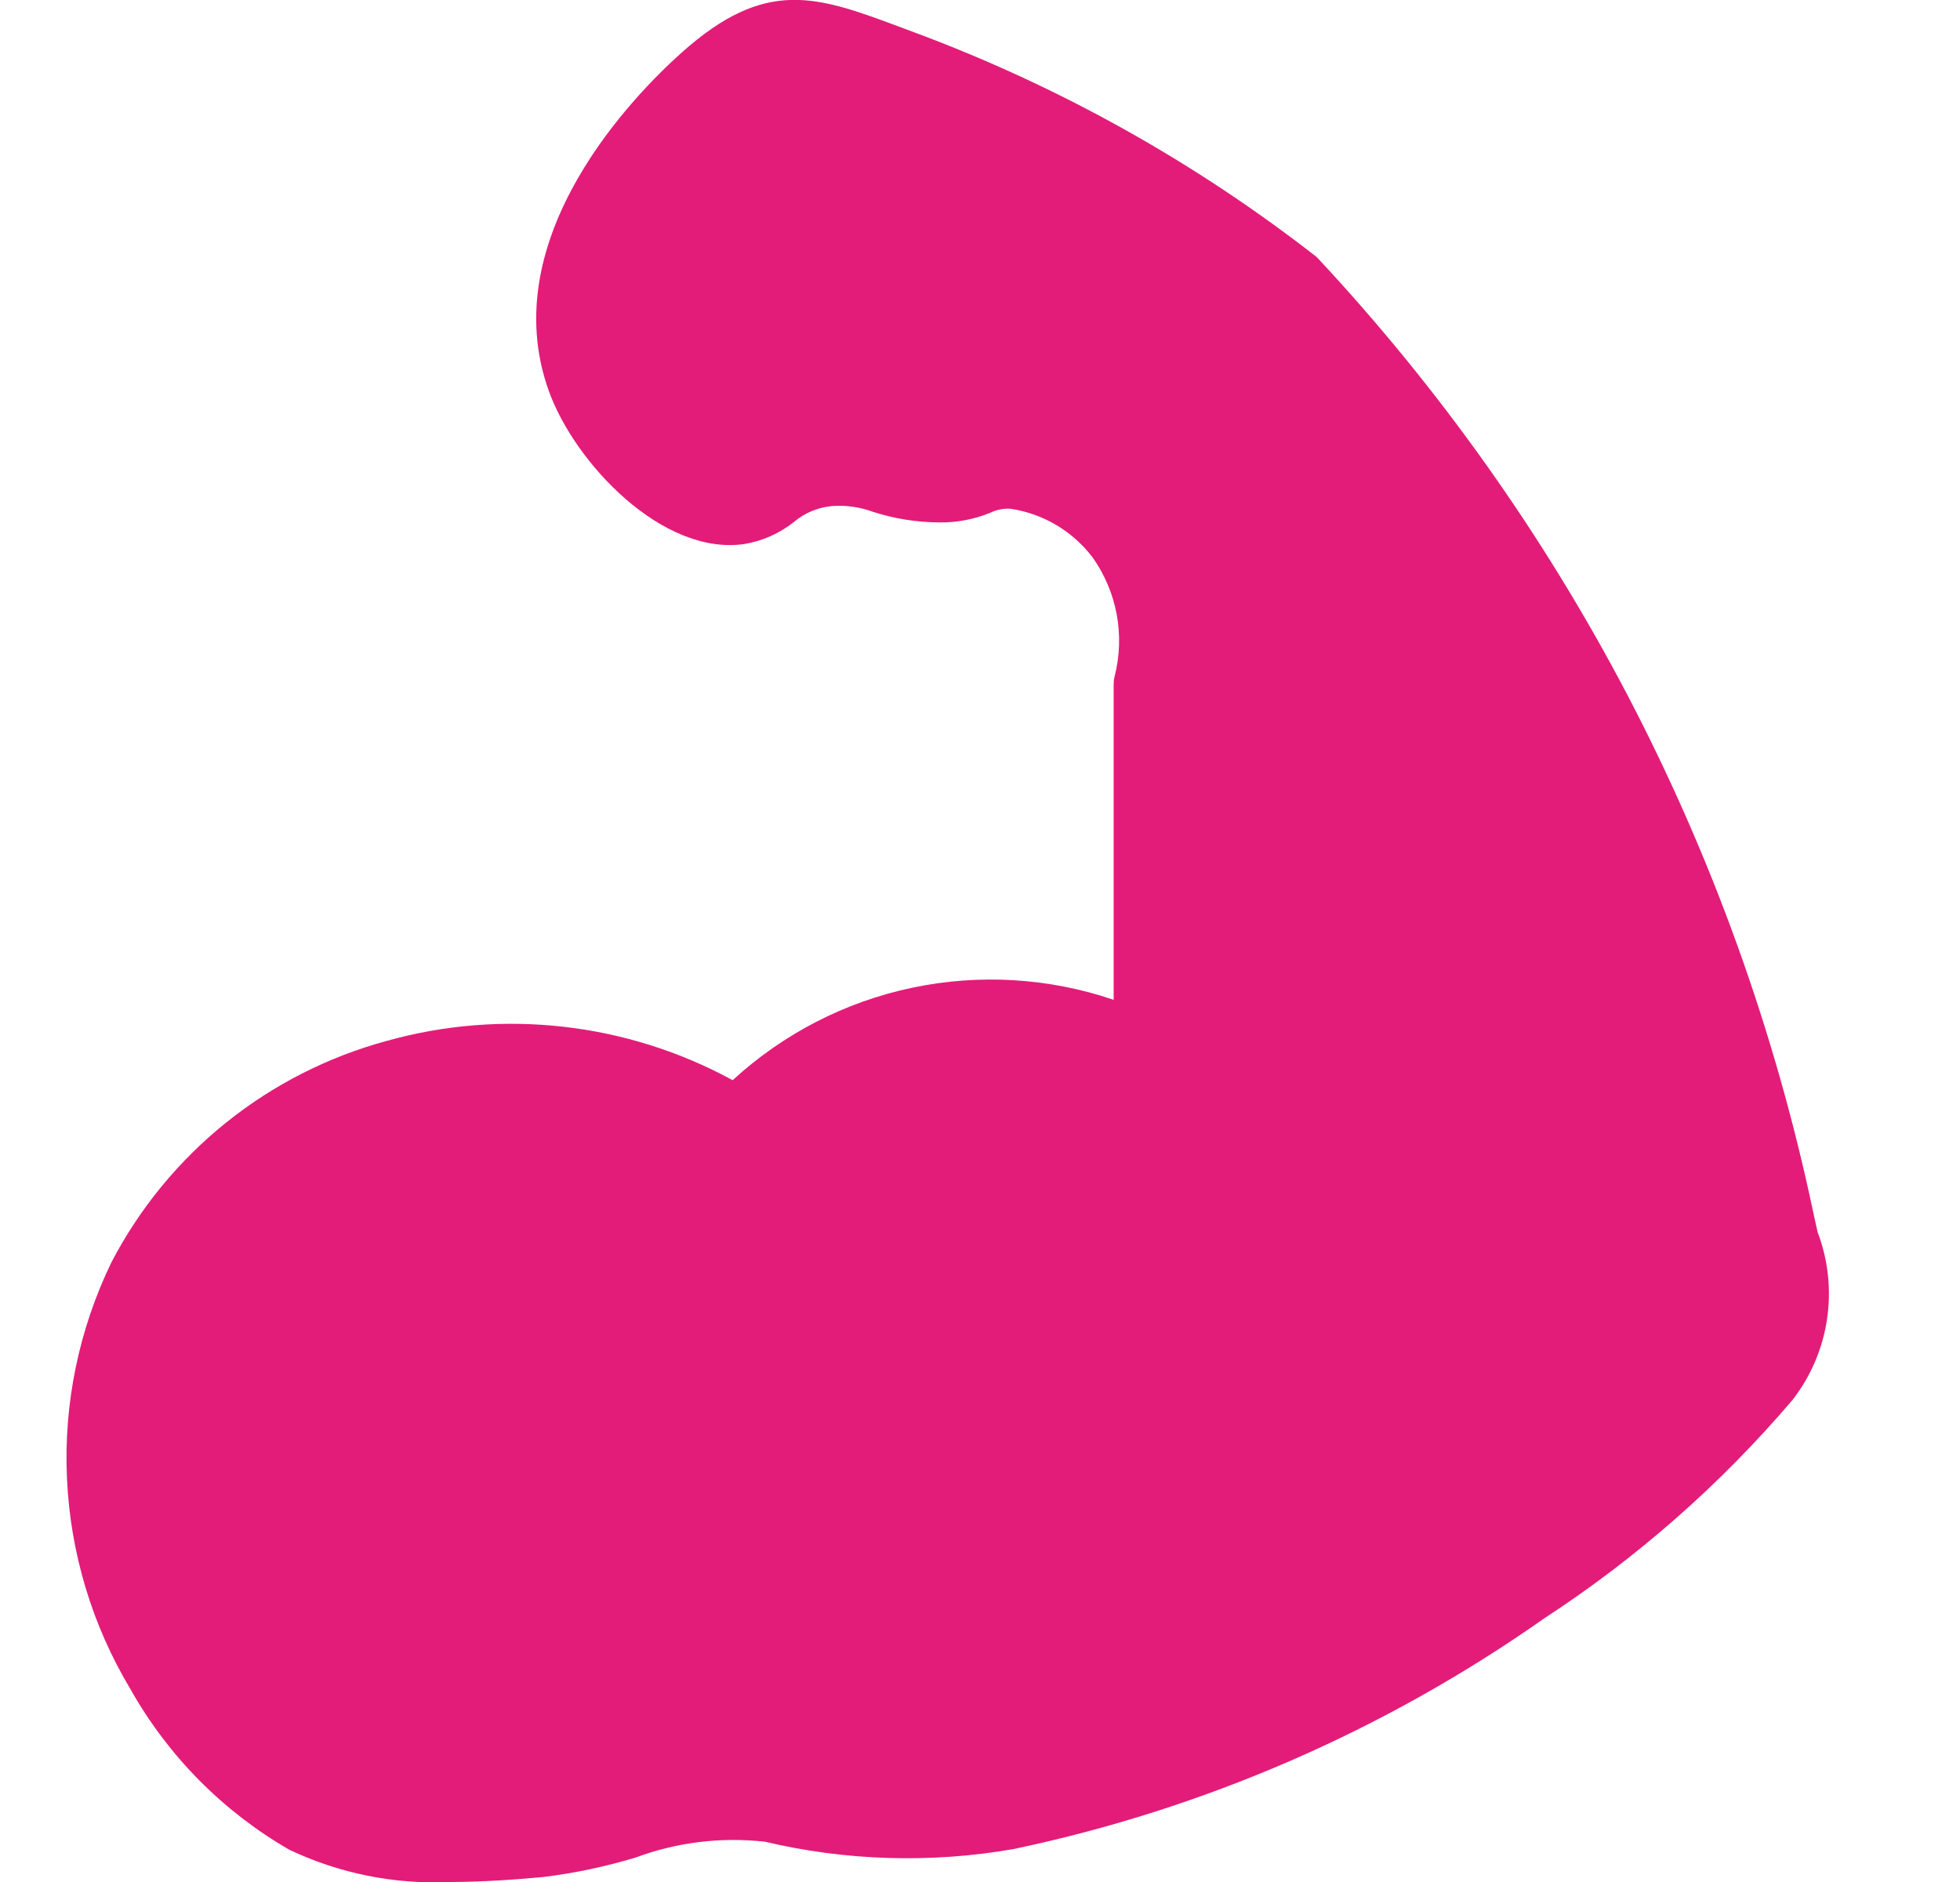 <svg width="25" height="24" viewBox="0 0 25 24" fill="none" xmlns="http://www.w3.org/2000/svg">
<g id="muscle 1" clip-path="url(#clip0_5007_22125)">
<path id="Vector" d="M23.183 15.71L23.125 15.445C22.639 13.151 21.842 10.934 20.755 8.857C19.691 6.828 18.359 4.952 16.795 3.278C15.241 2.066 13.511 1.1 11.663 0.413L11.497 0.351C10.423 -0.05 9.772 -0.294 8.691 0.674C8.114 1.189 6.291 3.021 7.001 4.988C7.331 5.904 8.448 7.088 9.492 6.938C9.724 6.9 9.943 6.803 10.127 6.656C10.266 6.539 10.438 6.468 10.619 6.453C10.795 6.441 10.972 6.467 11.138 6.528C11.409 6.615 11.691 6.66 11.976 6.662C12.201 6.666 12.425 6.624 12.633 6.538C12.713 6.499 12.801 6.482 12.89 6.488C13.306 6.55 13.681 6.773 13.936 7.108C14.09 7.325 14.195 7.574 14.244 7.836C14.292 8.098 14.283 8.368 14.217 8.626C14.209 8.657 14.205 8.689 14.205 8.72V12.75C13.378 12.469 12.49 12.416 11.634 12.596C10.779 12.776 9.989 13.184 9.345 13.775C7.995 13.039 6.41 12.86 4.929 13.275C4.182 13.478 3.485 13.833 2.881 14.318C2.278 14.803 1.781 15.408 1.423 16.094C1.007 16.951 0.811 17.897 0.854 18.848C0.896 19.799 1.174 20.725 1.664 21.541C2.144 22.393 2.843 23.1 3.689 23.588C4.327 23.891 5.028 24.032 5.733 24C6.129 24 6.535 23.973 6.933 23.936C7.33 23.887 7.722 23.804 8.105 23.689C8.631 23.493 9.196 23.424 9.755 23.486C10.793 23.731 11.871 23.763 12.923 23.581C15.358 23.07 17.664 22.068 19.7 20.636C20.883 19.864 21.95 18.926 22.866 17.85C23.098 17.55 23.249 17.196 23.304 16.822C23.36 16.447 23.318 16.064 23.183 15.71ZM16.598 18.529C16.51 18.482 16.408 18.471 16.312 18.499C16.217 18.527 16.137 18.592 16.089 18.679C15.644 19.501 14.943 20.156 14.093 20.544C13.521 20.784 12.905 20.901 12.285 20.888C11.665 20.875 11.054 20.733 10.493 20.469C10.448 20.442 10.398 20.425 10.346 20.419C10.294 20.413 10.242 20.418 10.192 20.433C10.142 20.448 10.096 20.474 10.056 20.508C10.017 20.542 9.985 20.584 9.963 20.631C9.94 20.678 9.928 20.73 9.927 20.782C9.925 20.834 9.935 20.886 9.955 20.934C9.974 20.982 10.004 21.026 10.042 21.062C10.079 21.098 10.124 21.126 10.173 21.144C10.879 21.467 11.646 21.636 12.423 21.64C13.102 21.642 13.774 21.5 14.394 21.223C15.395 20.768 16.22 19.998 16.744 19.032C16.79 18.946 16.8 18.845 16.773 18.751C16.746 18.657 16.683 18.578 16.598 18.529Z" fill="#E31C79"/>
</g>
<defs>
<clipPath id="clip0_5007_22125">
<rect width="24" height="24" fill="white" transform="translate(0.083)"/>
</clipPath>
</defs>
</svg>
